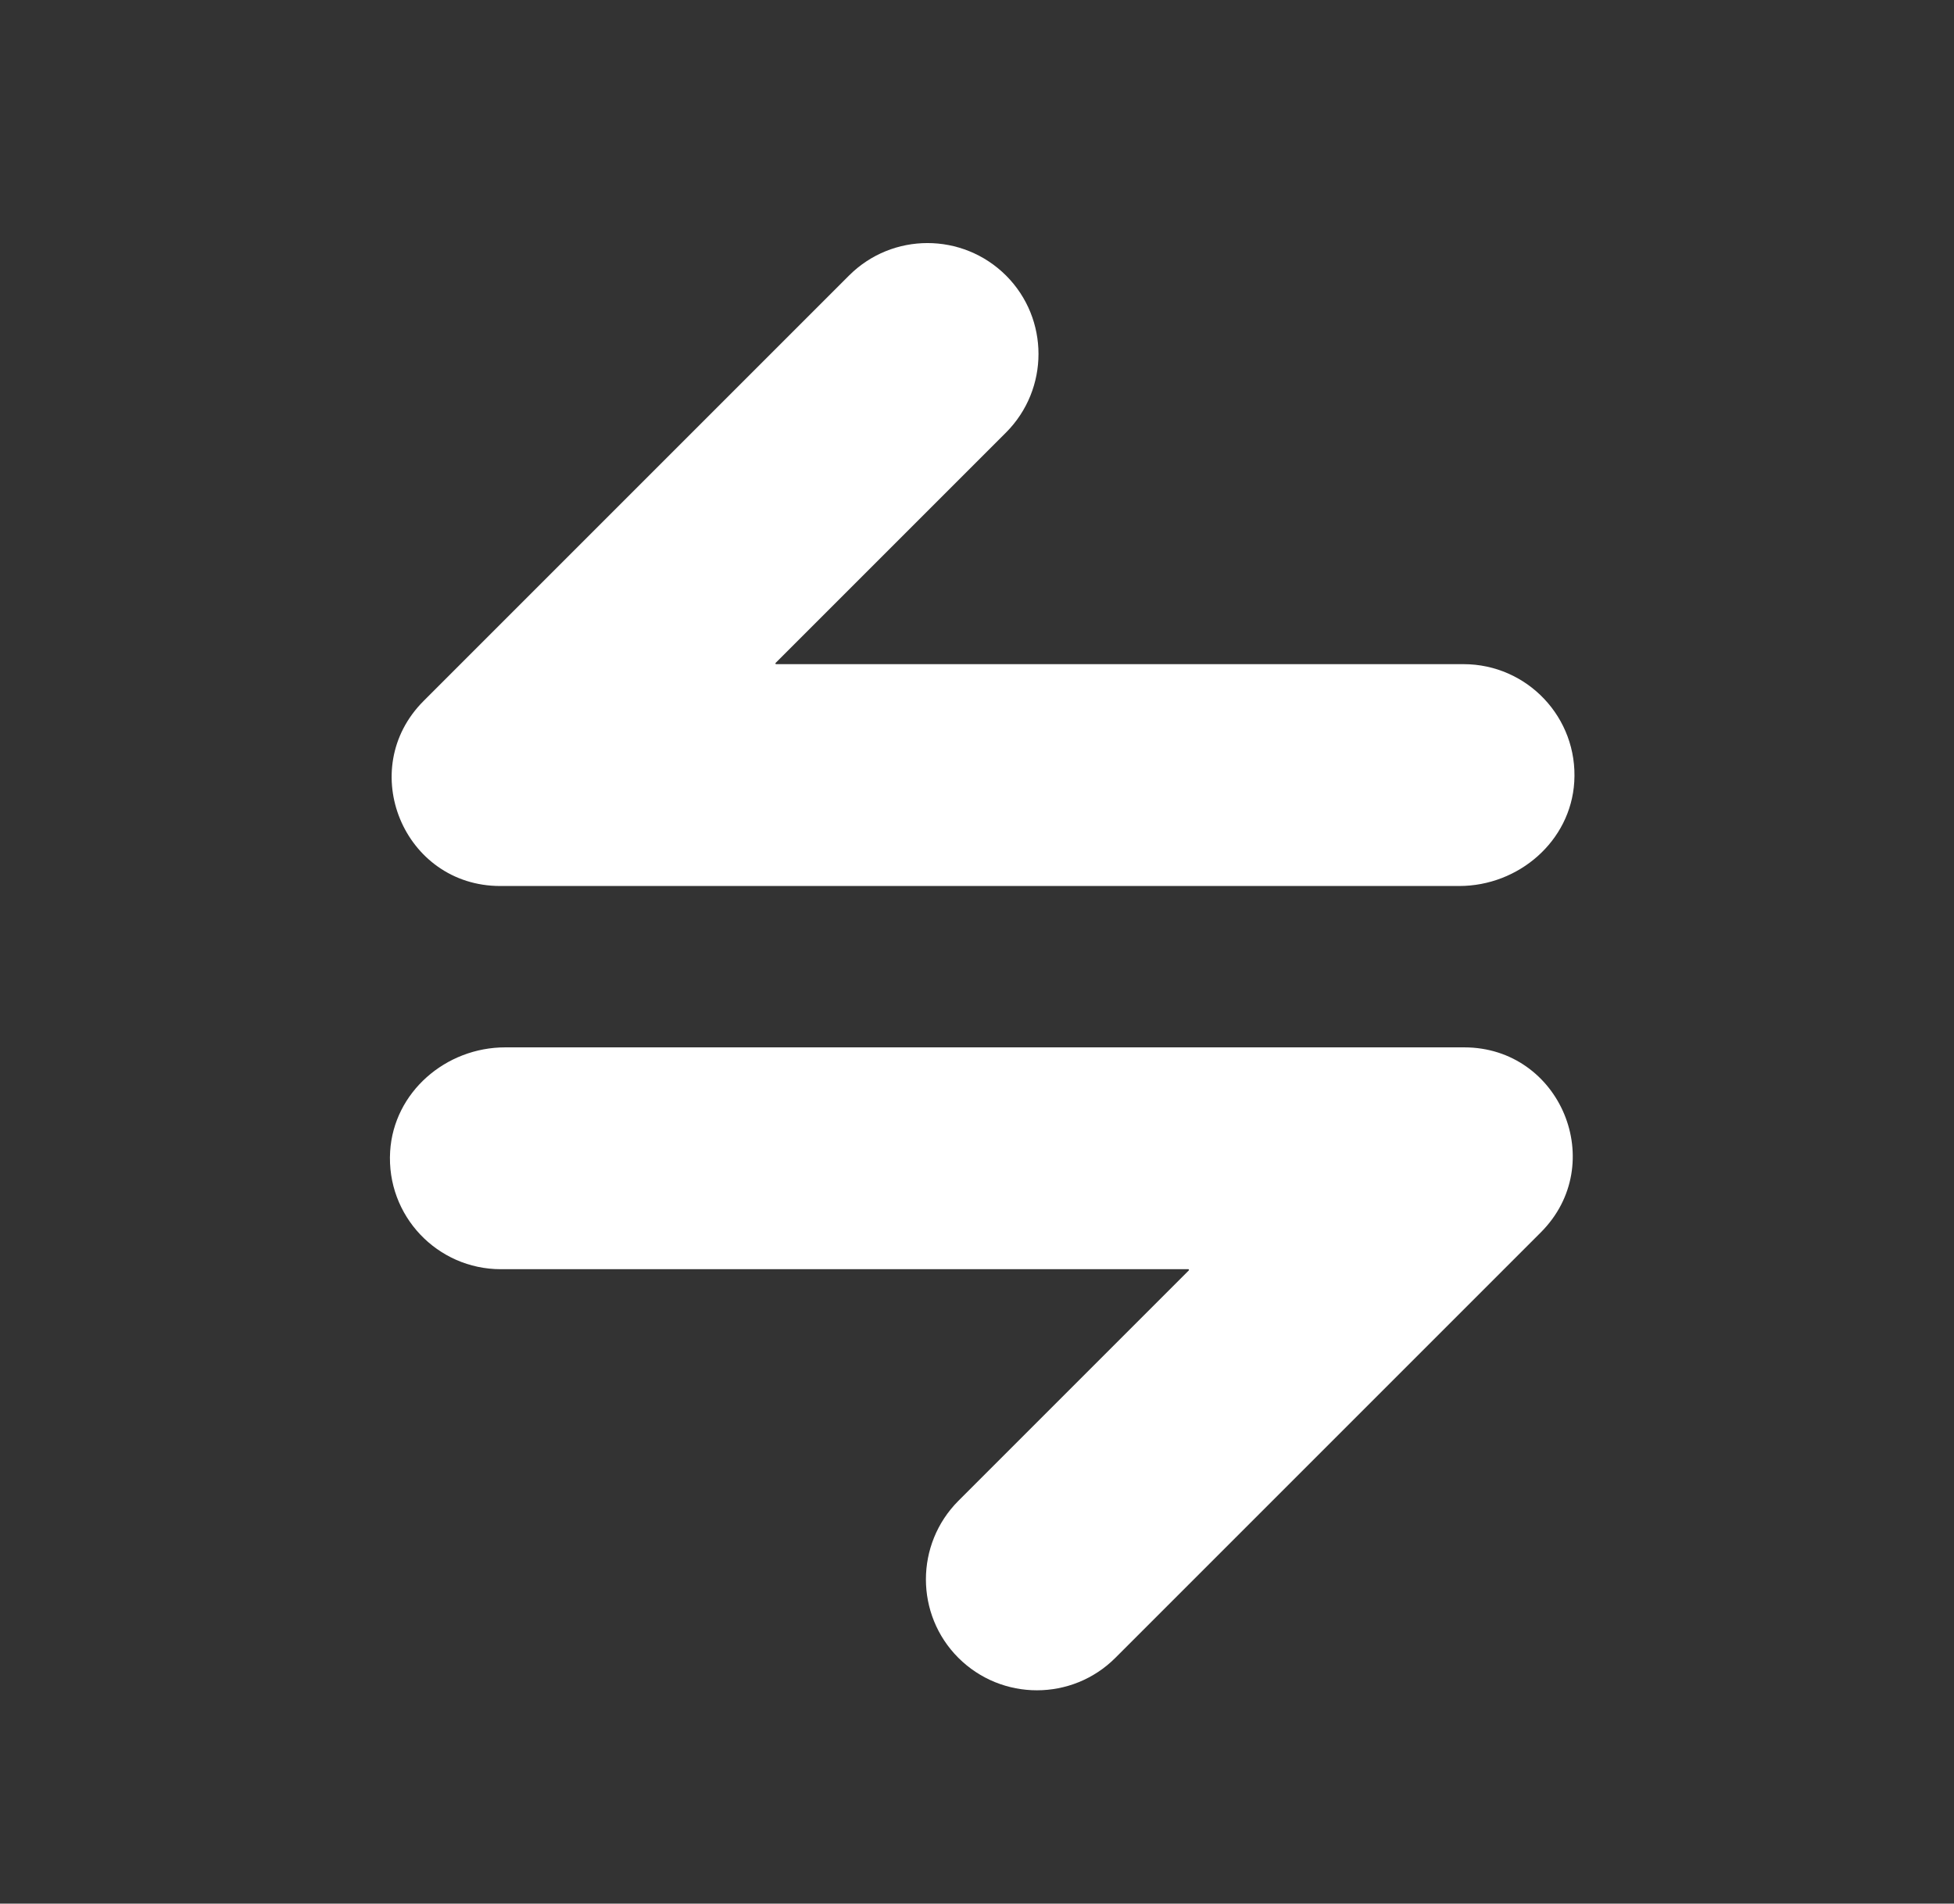 <?xml version="1.0" encoding="UTF-8"?><svg id="Layer_1" xmlns="http://www.w3.org/2000/svg" viewBox="0 0 129.57 126.23"><rect x="0" y="0" width="129.57" height="126.23" fill="#333333" stroke="none"/><defs><style>.cls-1{fill:#fff;stroke-width:0px;}</style></defs><path class="cls-1" d="m96.75,58.75h-63.58c-6.4,0-9.61-7.74-5.08-12.27l28.21-28.21c2.87-2.87,7.53-2.87,10.41,0,2.87,2.87,2.87,7.53,0,10.41l-15.29,15.29s0,.07.03.07h45.6c4.21,0,7.6,3.54,7.34,7.81-.24,3.93-3.69,6.9-7.63,6.9Z"/><path class="cls-1" d="m33.51,69.45h63.58c6.4,0,9.61,7.74,5.08,12.27l-28.21,28.21c-2.87,2.87-7.53,2.87-10.41,0-2.87-2.87-2.87-7.53,0-10.41l15.29-15.29s0-.07-.03-.07h-45.6c-4.21,0-7.6-3.54-7.34-7.81.24-3.93,3.69-6.9,7.63-6.9Z"/></svg>